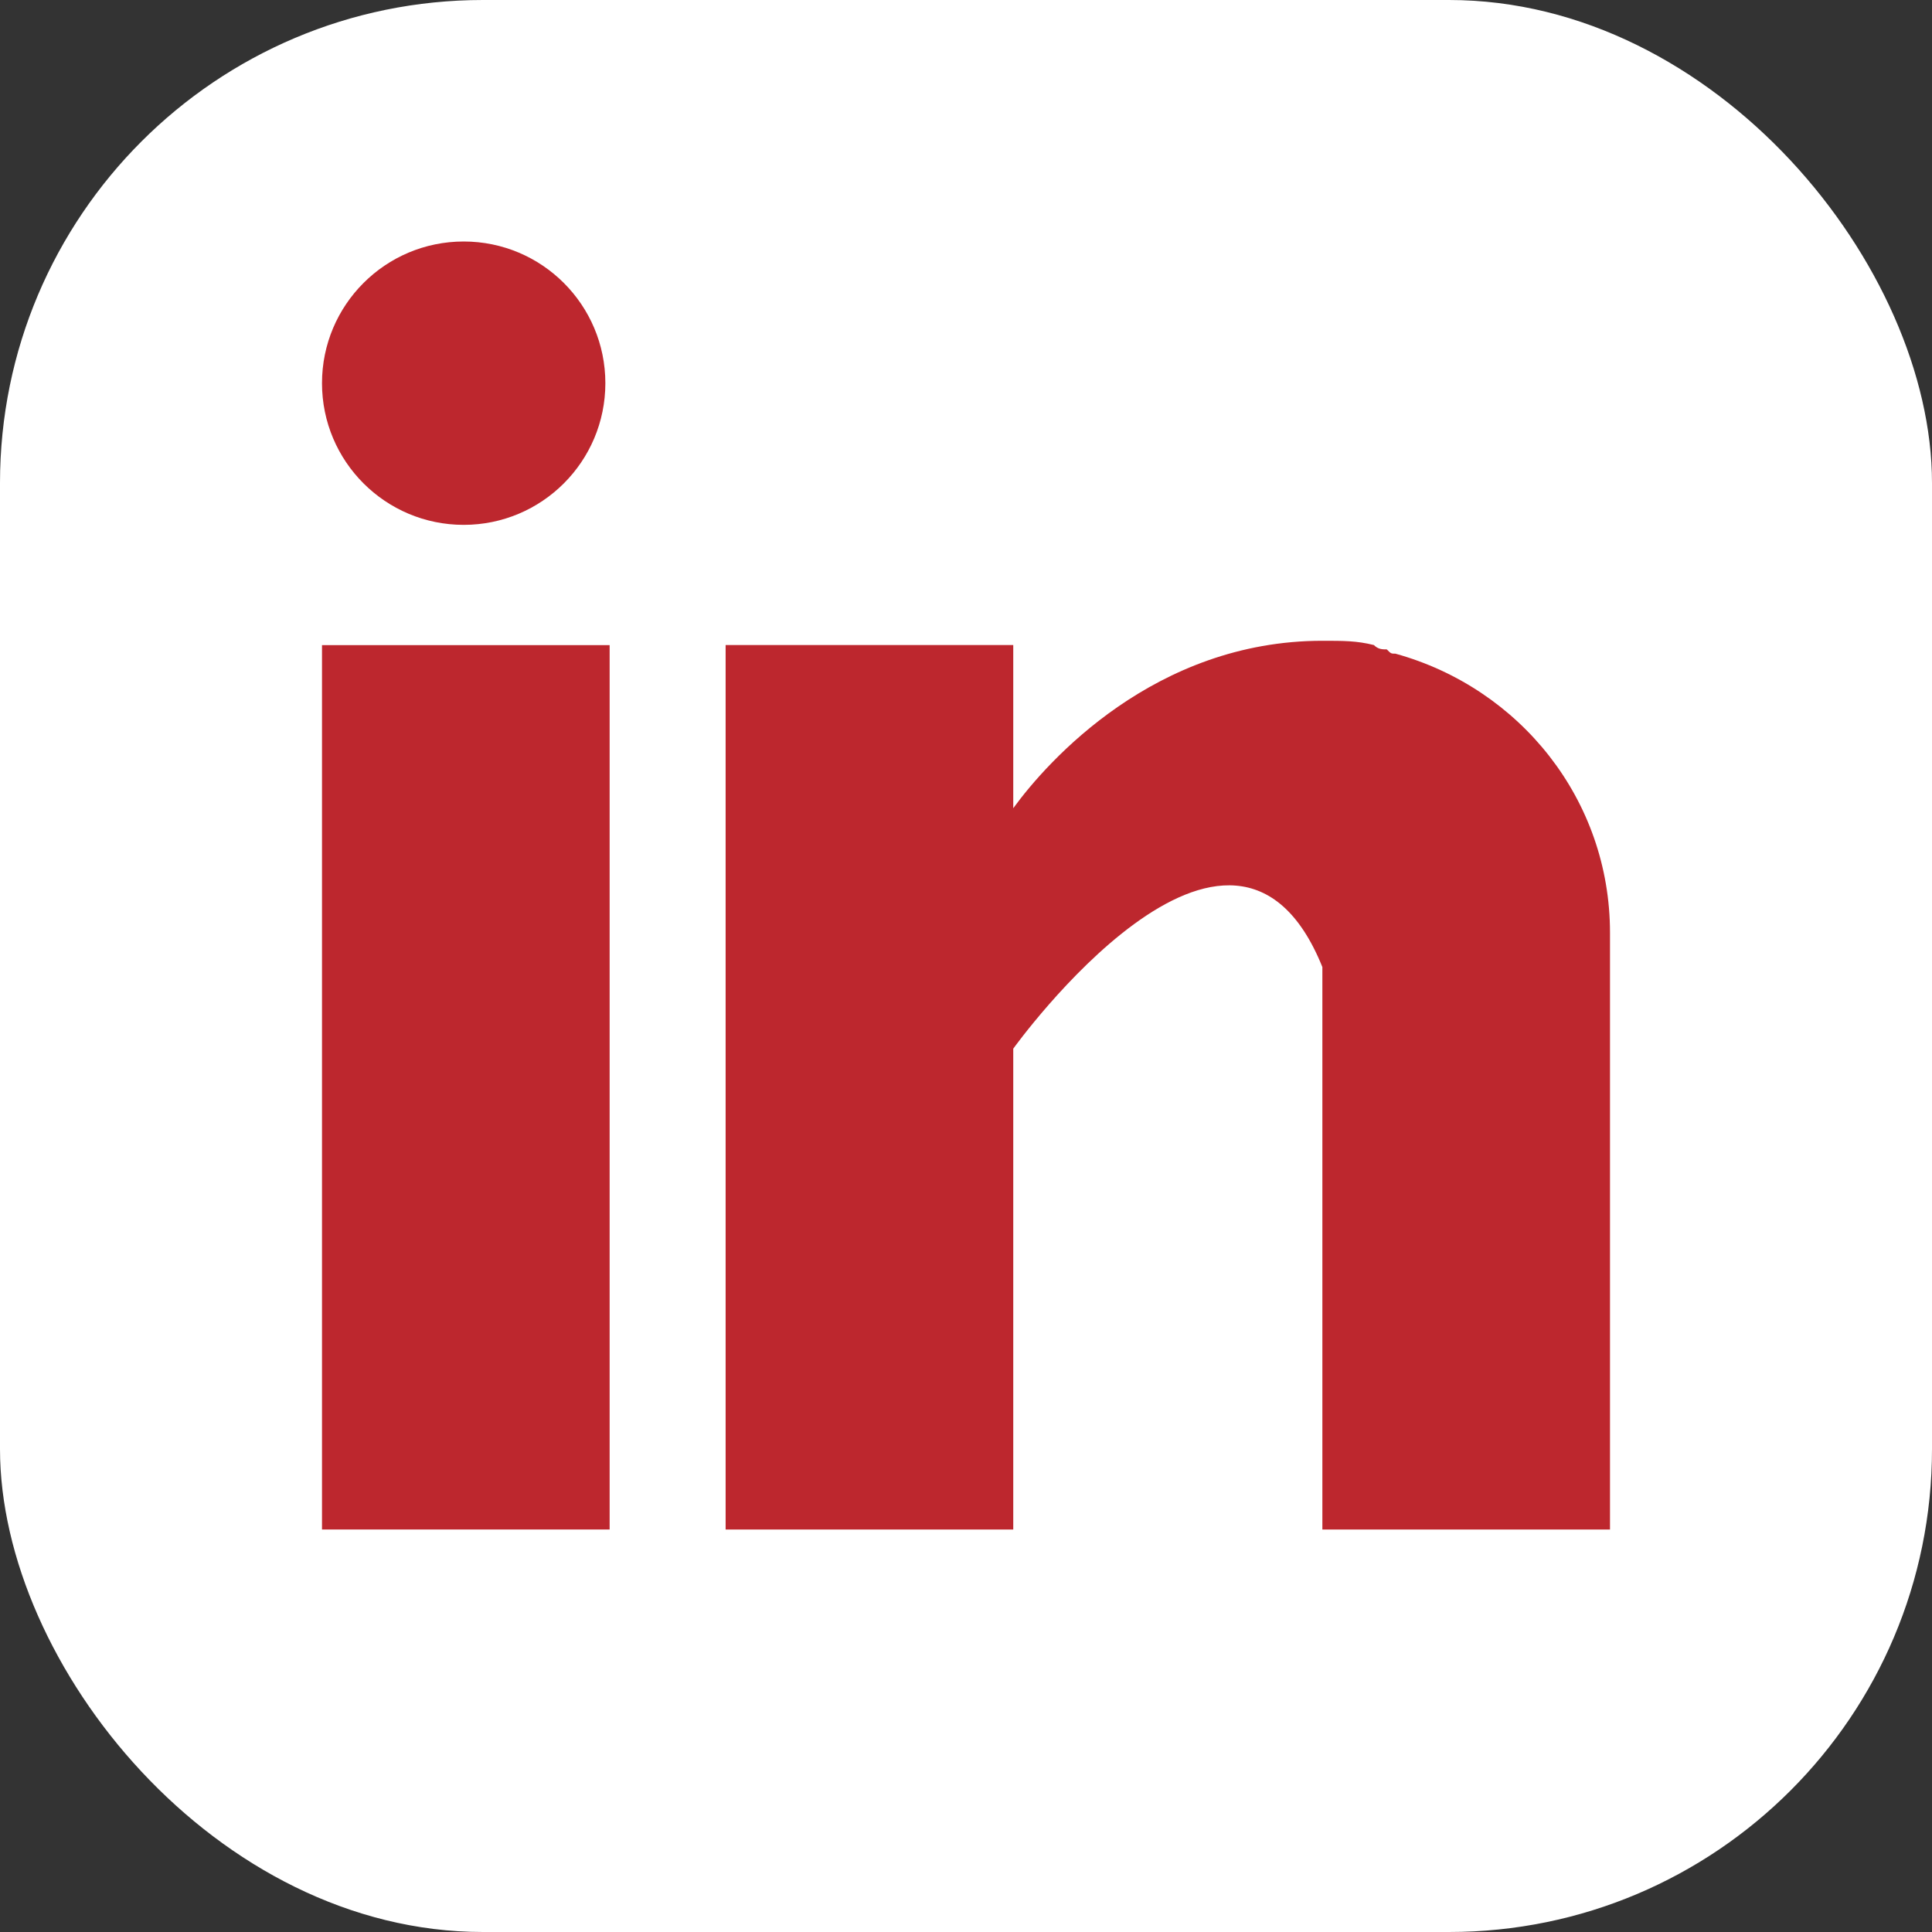 <?xml version="1.0" encoding="UTF-8"?> <svg xmlns="http://www.w3.org/2000/svg" width="24" height="24" viewBox="0 0 24 24" fill="none"><rect x="0" y="0" width="24" height="24" fill="#333333" stroke="none"/><rect width="24" height="24" rx="6" fill="white"></rect><path d="M7.573 8.014H4V19H7.573V8.014Z" fill="#BD272E"></path><path d="M17.334 8.12C17.28 8.12 17.28 8.12 17.227 8.067C17.174 8.067 17.12 8.067 17.067 8.013C16.854 7.96 16.694 7.96 16.427 7.96C14.347 7.96 13.014 9.453 12.587 10.04V8.013H9.014V19H12.587V13.027C12.587 13.027 15.307 9.24 16.427 12.013C16.427 14.467 16.427 19 16.427 19H20V11.587C20 9.933 18.88 8.547 17.334 8.12Z" fill="#BD272E"></path><path d="M5.76 6.52C6.732 6.52 7.52 5.732 7.52 4.76C7.52 3.788 6.732 3 5.76 3C4.788 3 4 3.788 4 4.76C4 5.732 4.788 6.52 5.76 6.52Z" fill="#BD272E"></path></svg> 